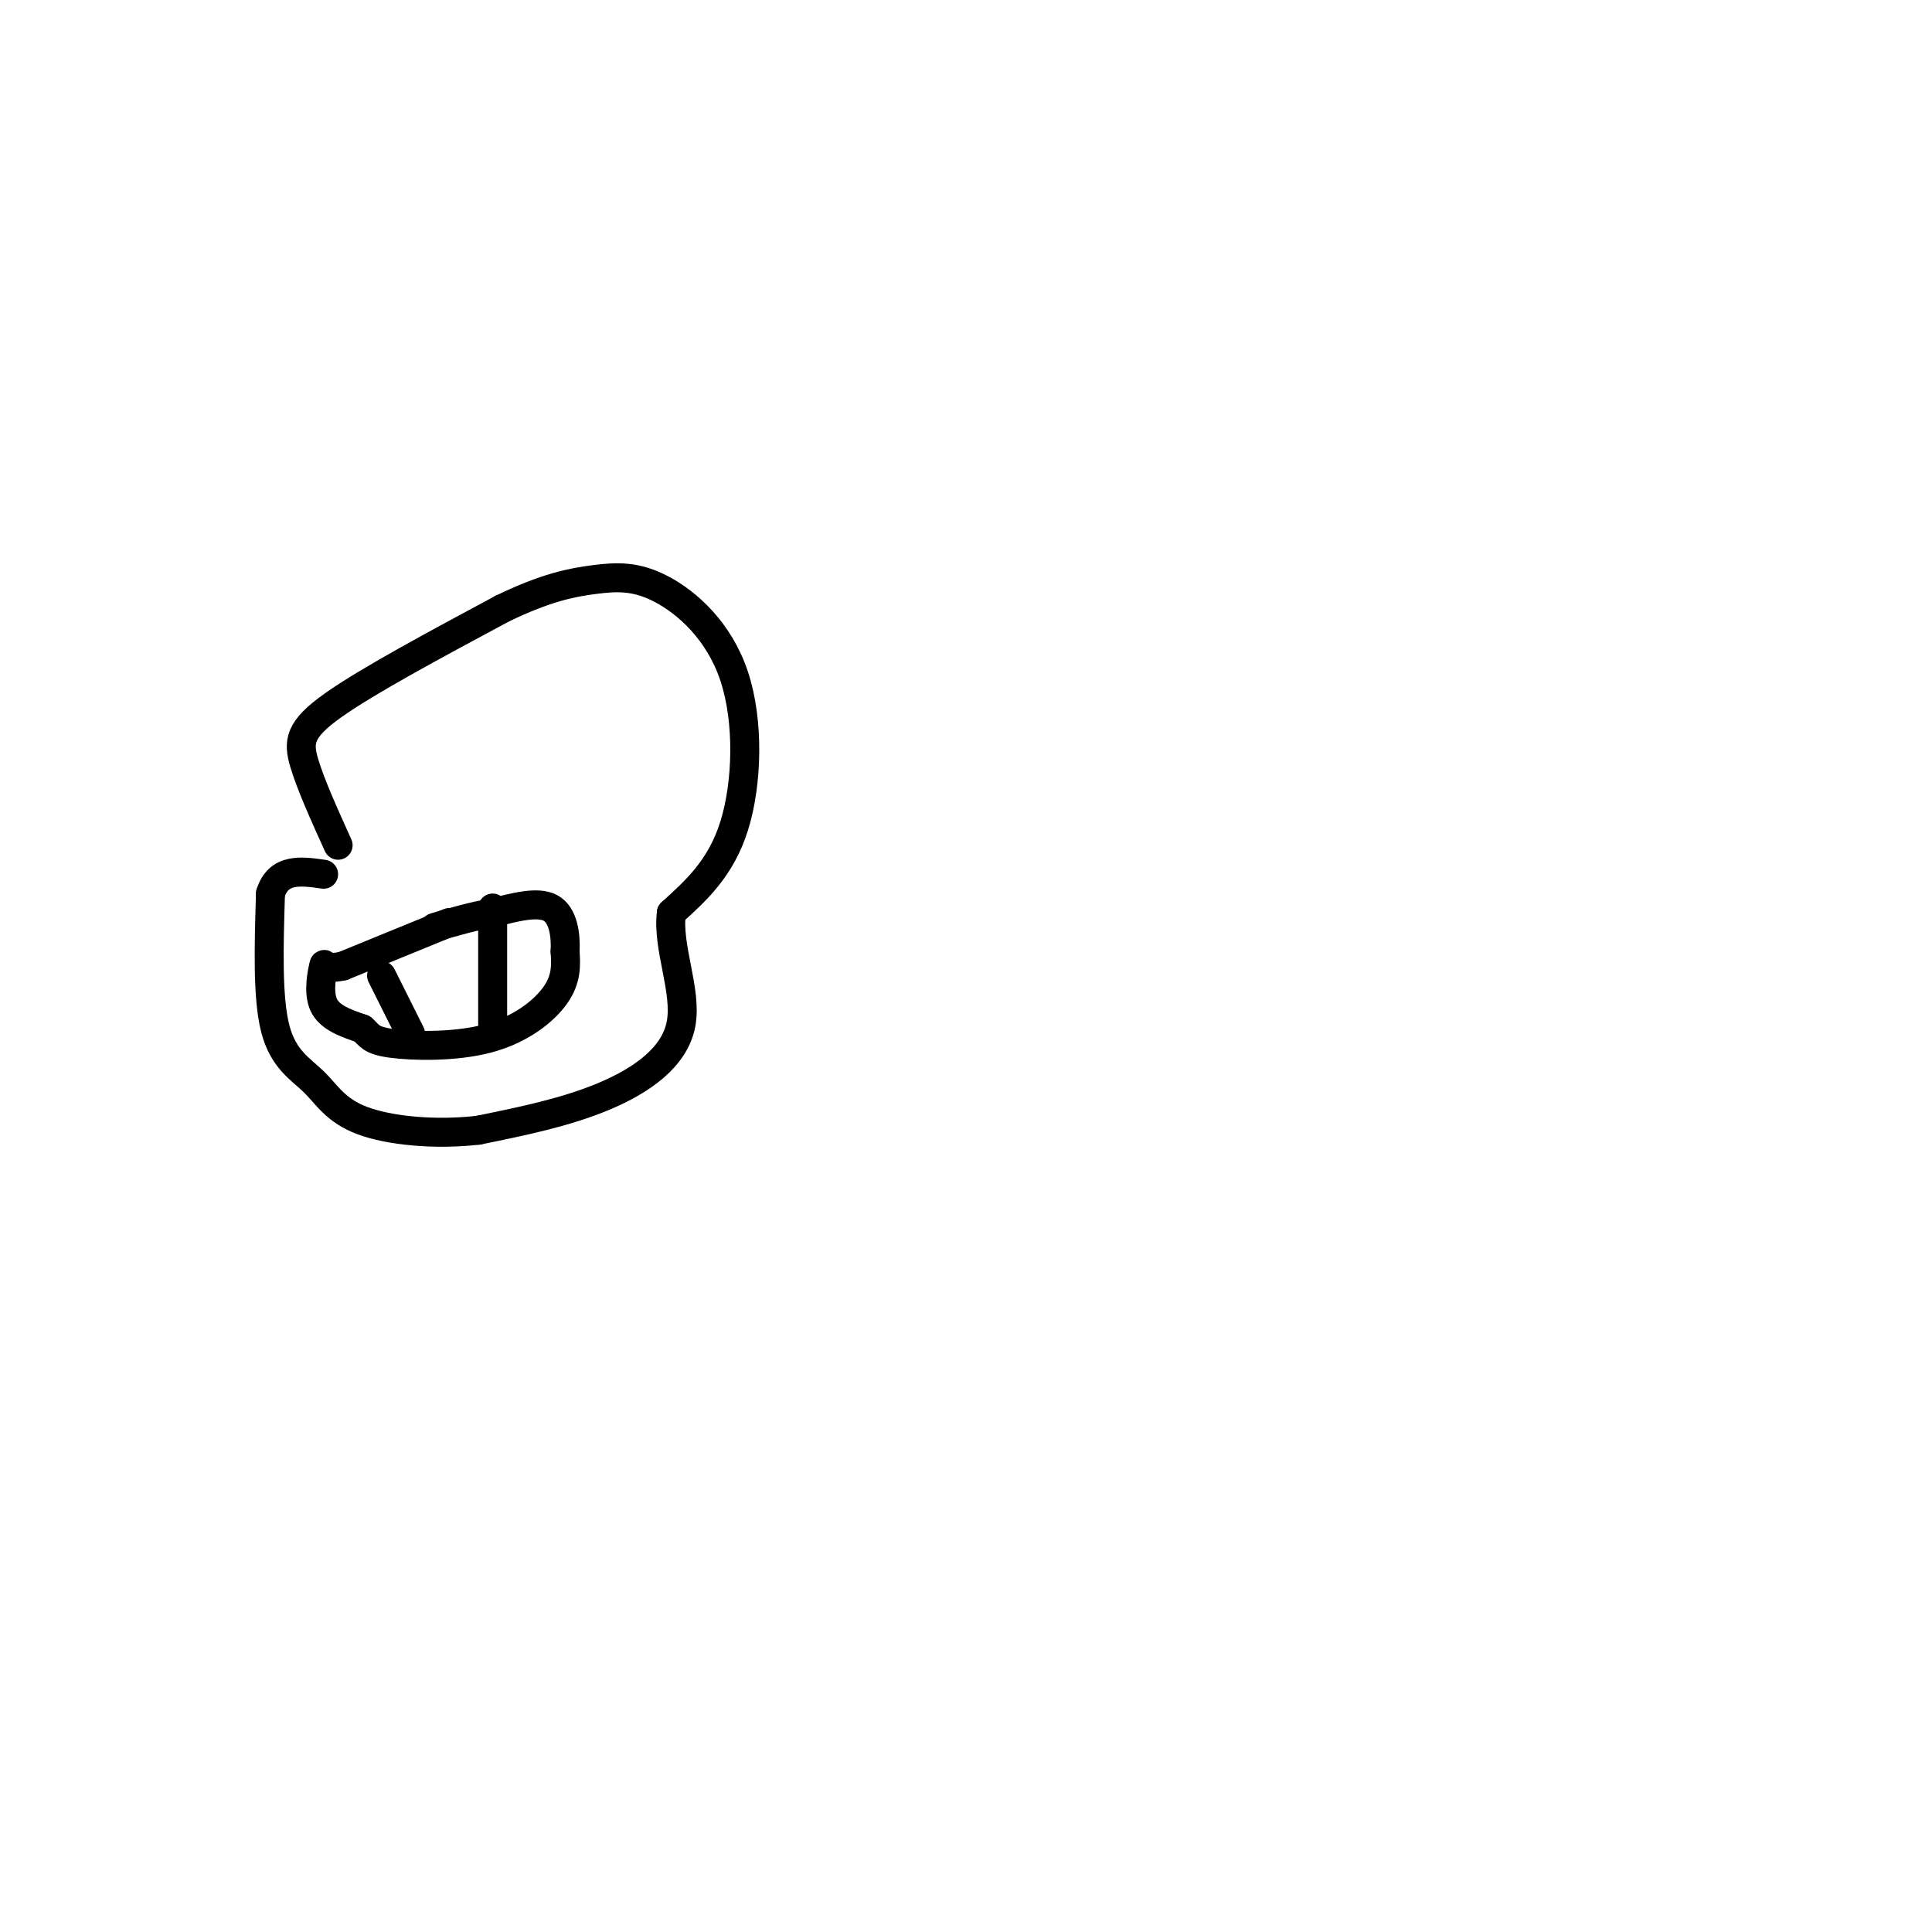 <svg viewBox='0 0 400 400' version='1.1' xmlns='http://www.w3.org/2000/svg' xmlns:xlink='http://www.w3.org/1999/xlink'><g fill='none' stroke='#000000' stroke-width='6' stroke-linecap='round' stroke-linejoin='round'><path d='M70,175c-2.844,-6.289 -5.689,-12.578 -7,-17c-1.311,-4.422 -1.089,-6.978 6,-12c7.089,-5.022 21.044,-12.511 35,-20'/><path d='M104,126c9.101,-4.399 14.353,-5.397 19,-6c4.647,-0.603 8.689,-0.811 14,2c5.311,2.811 11.891,8.641 15,18c3.109,9.359 2.745,22.245 0,31c-2.745,8.755 -7.873,13.377 -13,18'/><path d='M139,189c-0.917,7.179 3.292,16.125 2,23c-1.292,6.875 -8.083,11.679 -16,15c-7.917,3.321 -16.958,5.161 -26,7'/><path d='M99,234c-8.976,1.029 -18.416,0.100 -24,-2c-5.584,-2.100 -7.311,-5.373 -10,-8c-2.689,-2.627 -6.340,-4.608 -8,-11c-1.660,-6.392 -1.330,-17.196 -1,-28'/><path d='M56,185c1.667,-5.333 6.333,-4.667 11,-4'/><path d='M93,191c0.000,0.000 -22.000,9.000 -22,9'/><path d='M71,200c-4.214,0.976 -3.750,-1.083 -4,0c-0.250,1.083 -1.214,5.310 0,8c1.214,2.690 4.607,3.845 8,5'/><path d='M75,213c1.601,1.399 1.604,2.396 6,3c4.396,0.604 13.183,0.817 20,-1c6.817,-1.817 11.662,-5.662 14,-9c2.338,-3.338 2.169,-6.169 2,-9'/><path d='M117,197c0.178,-3.444 -0.378,-7.556 -3,-9c-2.622,-1.444 -7.311,-0.222 -12,1'/><path d='M102,189c-4.000,0.667 -8.000,1.833 -12,3'/><path d='M79,202c0.000,0.000 6.000,12.000 6,12'/><path d='M102,188c0.000,0.000 0.000,26.000 0,26'/></g>
</svg>